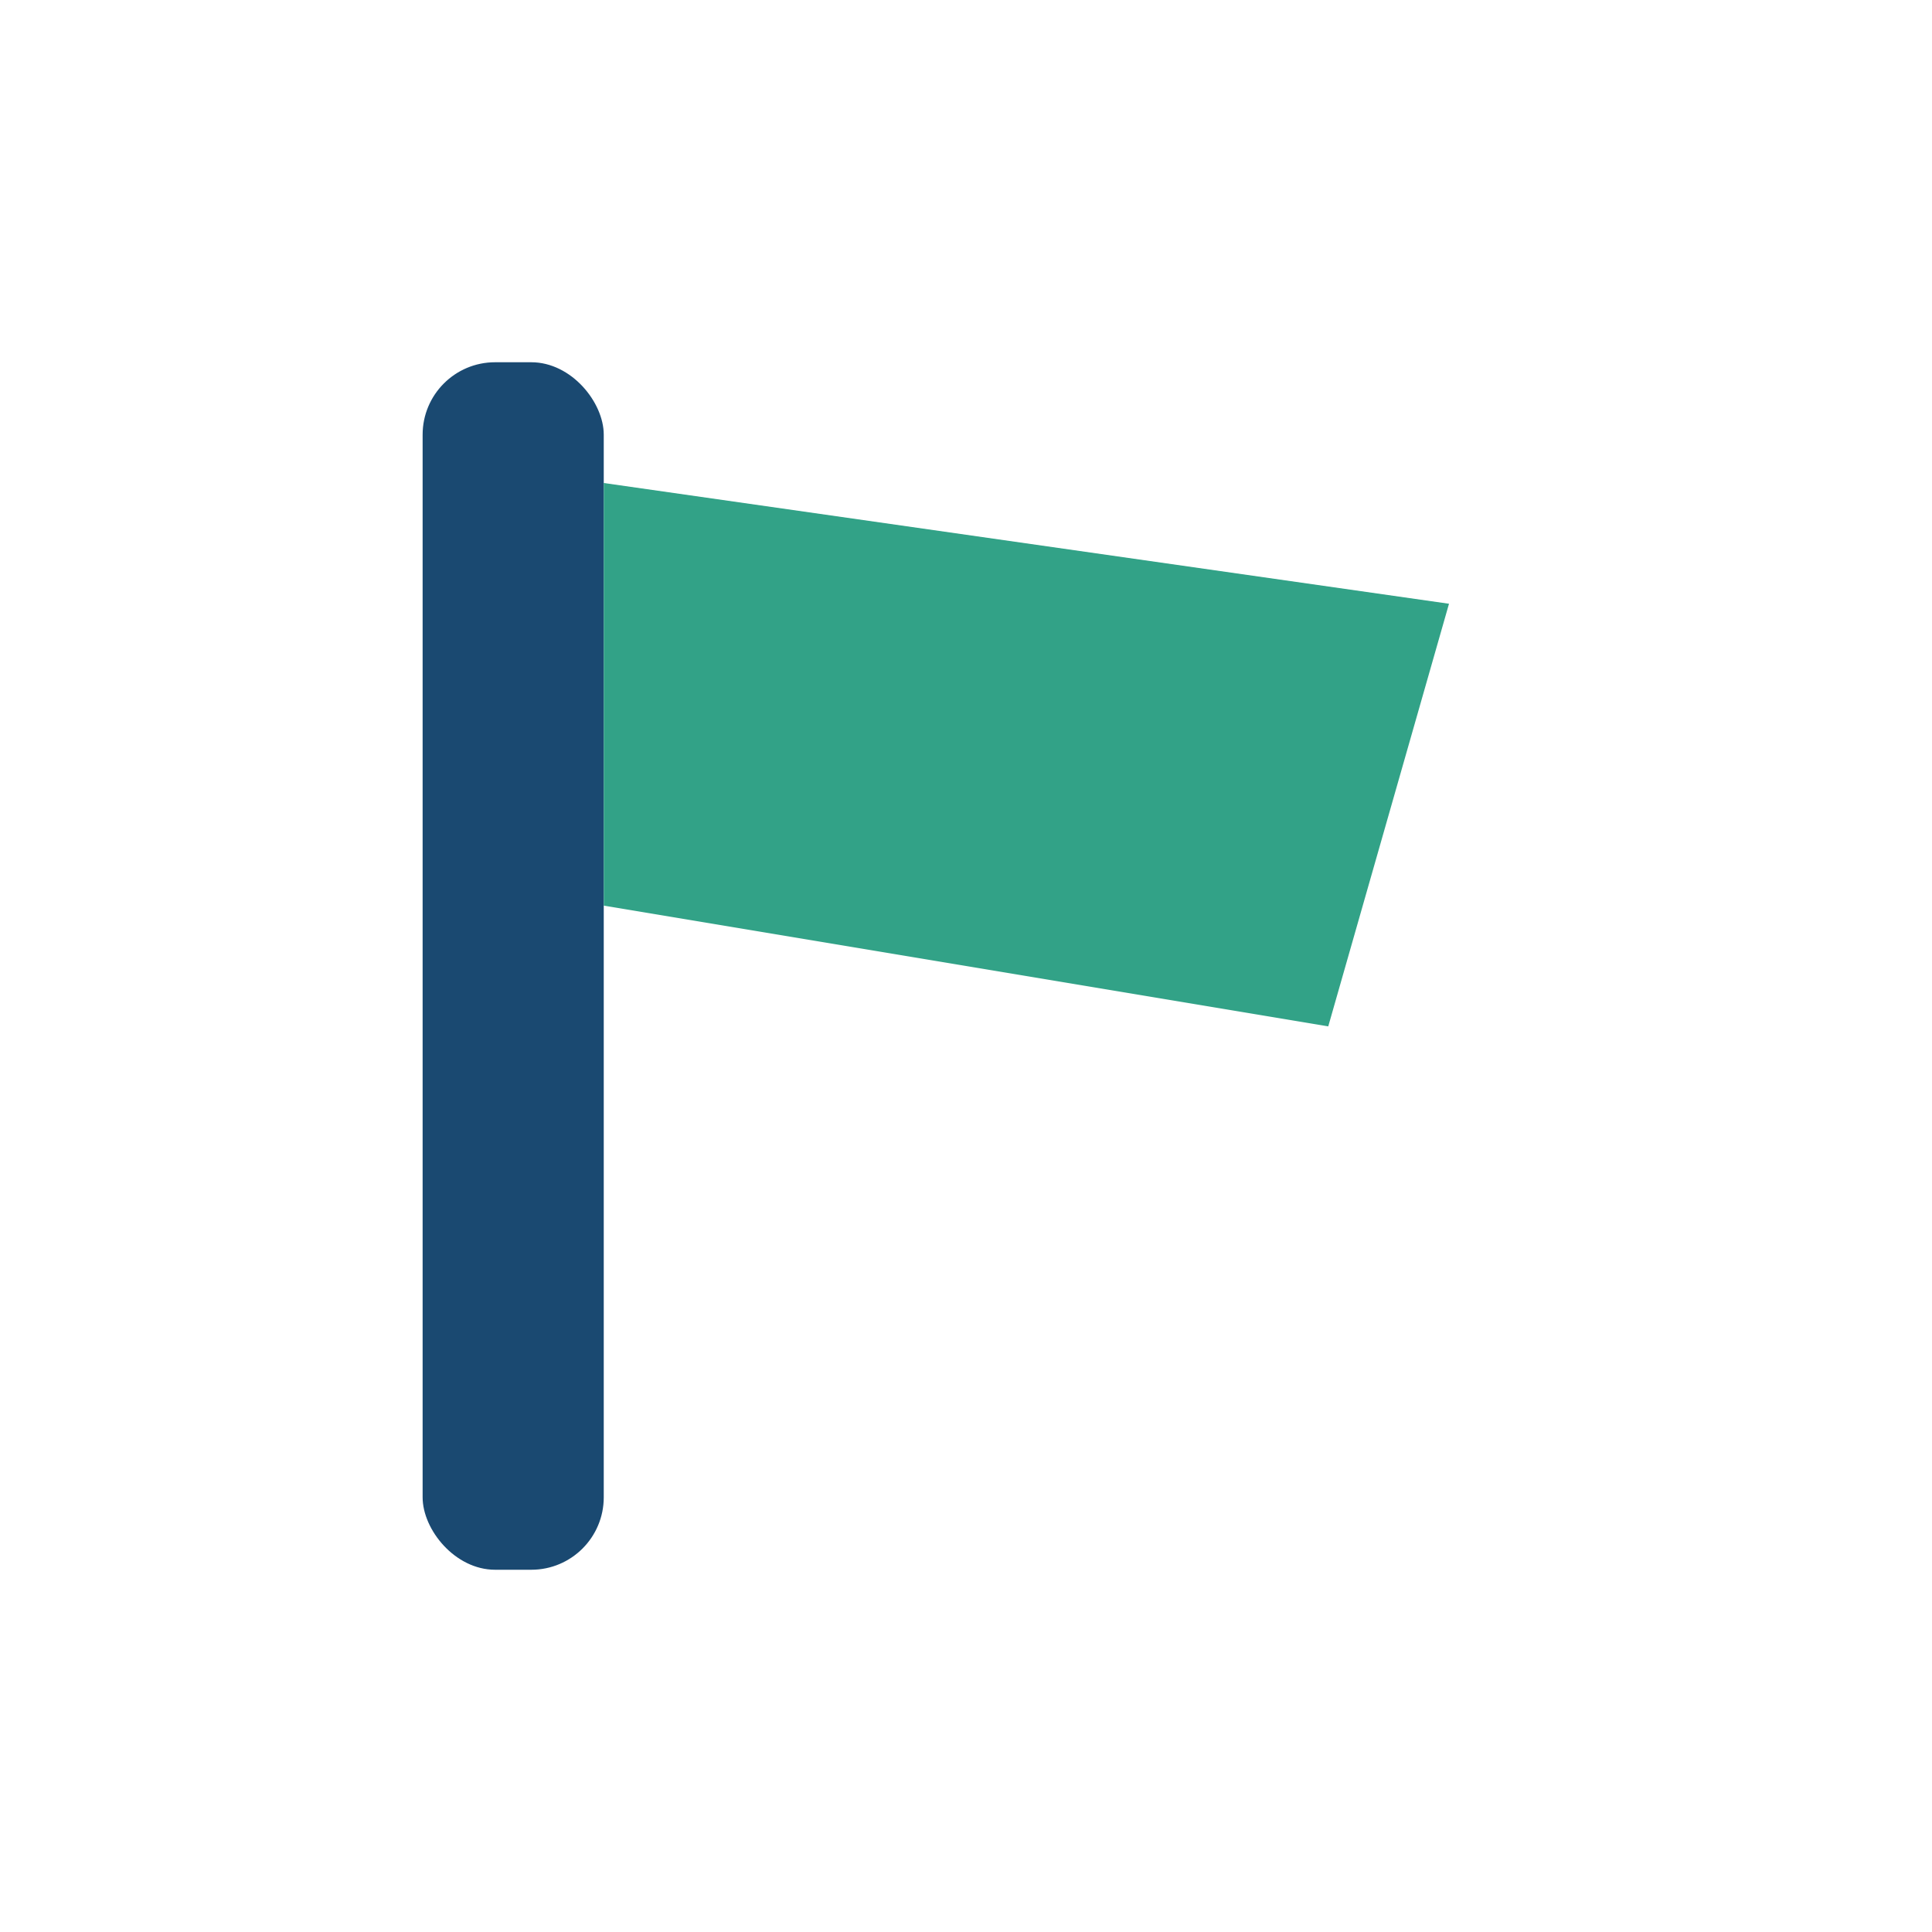 <?xml version="1.0" encoding="UTF-8"?>
<svg xmlns="http://www.w3.org/2000/svg" width="32" height="32" viewBox="0 0 32 32"><rect x="7" y="6" width="3" height="20" rx="1.2" fill="#1A4971"/><path d="M10 8l14 2-2 7-12-2z" fill="#32A287"/></svg>